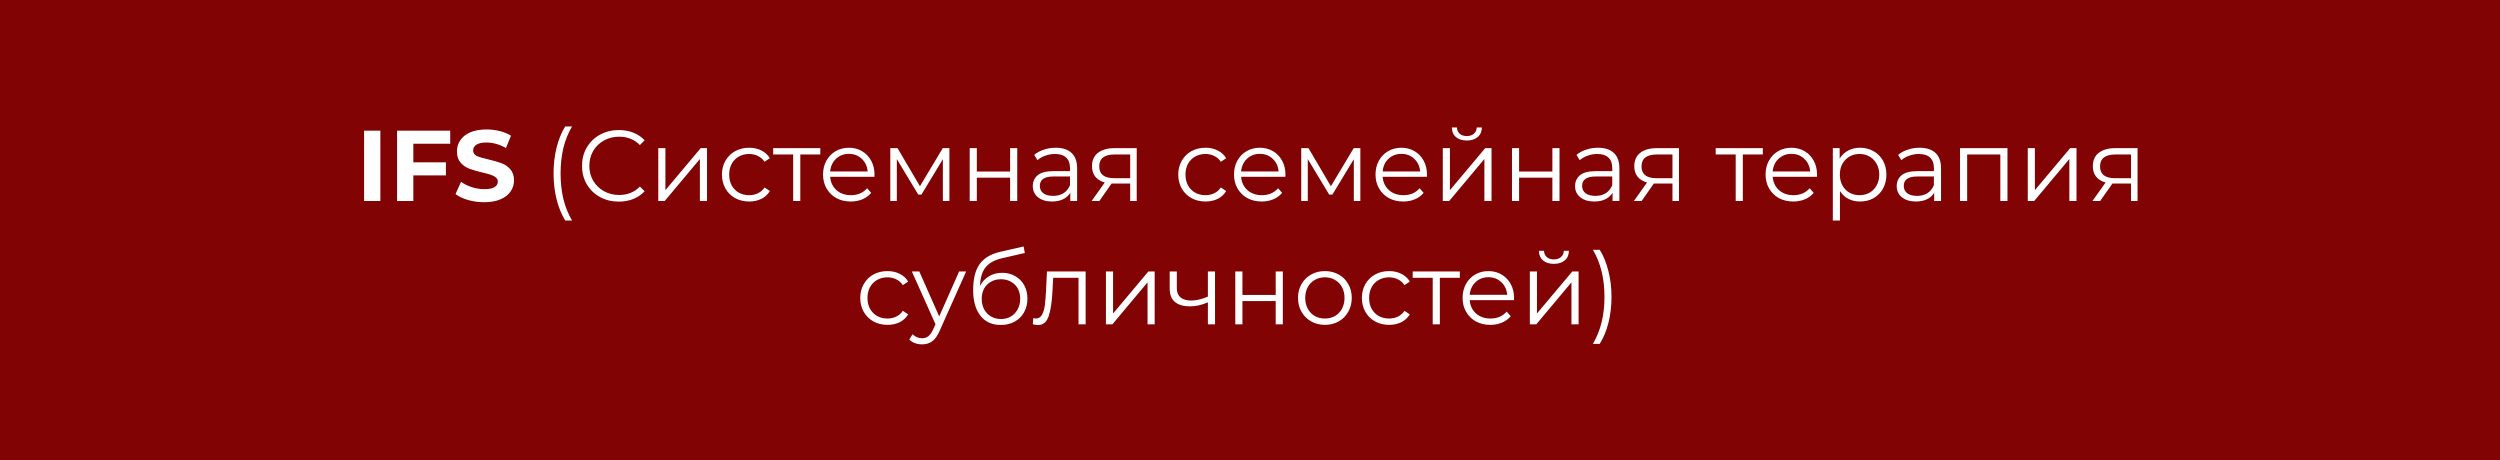 <?xml version="1.0" encoding="UTF-8"?> <svg xmlns="http://www.w3.org/2000/svg" width="2189" height="403" viewBox="0 0 2189 403" fill="none"><rect x="0" y="0" width="2189" height="403" fill="#808080" stroke="none"/> <rect width="2189" height="402.854" fill="#810303"></rect> <path d="M318.787 114.402H333.044V176.004H318.787V114.402ZM361.919 125.843V142.123H390.432V153.563H361.919V176.004H347.663V114.402H394.216V125.843H361.919ZM423.936 177.06C419.066 177.06 414.344 176.414 409.768 175.124C405.25 173.774 401.613 172.044 398.855 169.932L403.695 159.195C406.336 161.131 409.474 162.686 413.112 163.86C416.749 165.033 420.386 165.62 424.024 165.62C428.072 165.62 431.064 165.033 433 163.86C434.936 162.627 435.904 161.014 435.904 159.019C435.904 157.553 435.317 156.35 434.144 155.411C433.029 154.414 431.563 153.622 429.744 153.035C427.984 152.449 425.579 151.803 422.528 151.099C417.834 149.985 413.992 148.87 411 147.755C408.008 146.64 405.426 144.851 403.255 142.387C401.143 139.923 400.087 136.638 400.087 132.531C400.087 128.952 401.055 125.725 402.991 122.851C404.927 119.917 407.832 117.6 411.704 115.898C415.634 114.197 420.416 113.346 426.048 113.346C429.979 113.346 433.821 113.816 437.576 114.754C441.331 115.693 444.616 117.043 447.432 118.803L443.032 129.627C437.342 126.4 431.651 124.787 425.96 124.787C421.971 124.787 419.008 125.432 417.072 126.723C415.194 128.013 414.256 129.715 414.256 131.827C414.256 133.939 415.341 135.523 417.512 136.579C419.741 137.576 423.115 138.574 427.632 139.571C432.325 140.686 436.168 141.8 439.16 142.915C442.152 144.03 444.704 145.79 446.816 148.195C448.987 150.601 450.072 153.857 450.072 157.963C450.072 161.483 449.075 164.71 447.08 167.644C445.144 170.518 442.211 172.806 438.28 174.508C434.349 176.209 429.568 177.06 423.936 177.06ZM494.902 193.076C491.616 187.679 489.094 181.489 487.334 174.508C485.574 167.468 484.694 159.929 484.694 151.891C484.694 143.854 485.574 136.315 487.334 129.275C489.094 122.176 491.616 115.986 494.902 110.706H500.886C497.425 116.632 494.873 122.997 493.23 129.803C491.646 136.608 490.854 143.971 490.854 151.891C490.854 159.811 491.646 167.174 493.23 173.98C494.873 180.785 497.425 187.151 500.886 193.076H494.902ZM541.816 176.532C535.714 176.532 530.2 175.182 525.271 172.484C520.402 169.785 516.559 166.06 513.743 161.307C510.986 156.497 509.607 151.129 509.607 145.203C509.607 139.278 510.986 133.939 513.743 129.187C516.559 124.376 520.431 120.621 525.359 117.923C530.288 115.224 535.802 113.874 541.904 113.874C546.48 113.874 550.704 114.637 554.576 116.162C558.448 117.688 561.734 119.917 564.432 122.851L560.296 126.987C555.485 122.117 549.413 119.683 542.08 119.683C537.21 119.683 532.781 120.797 528.792 123.027C524.802 125.256 521.663 128.307 519.375 132.179C517.146 136.051 516.031 140.392 516.031 145.203C516.031 150.014 517.146 154.355 519.375 158.227C521.663 162.099 524.802 165.15 528.792 167.38C532.781 169.609 537.21 170.724 542.08 170.724C549.472 170.724 555.544 168.26 560.296 163.331L564.432 167.468C561.734 170.401 558.419 172.66 554.488 174.244C550.616 175.769 546.392 176.532 541.816 176.532ZM576.385 129.715H582.633V166.5L613.522 129.715H619.066V176.004H612.818V139.219L582.017 176.004H576.385V129.715ZM655.98 176.444C651.404 176.444 647.298 175.446 643.66 173.452C640.081 171.457 637.265 168.67 635.212 165.092C633.159 161.454 632.132 157.377 632.132 152.859C632.132 148.342 633.159 144.294 635.212 140.715C637.265 137.136 640.081 134.35 643.66 132.355C647.298 130.36 651.404 129.363 655.98 129.363C659.97 129.363 663.519 130.155 666.629 131.739C669.797 133.264 672.29 135.523 674.109 138.515L669.445 141.683C667.919 139.395 665.983 137.694 663.637 136.579C661.29 135.406 658.738 134.819 655.98 134.819C652.636 134.819 649.615 135.582 646.916 137.107C644.276 138.574 642.193 140.686 640.668 143.443C639.201 146.2 638.468 149.339 638.468 152.859C638.468 156.438 639.201 159.606 640.668 162.363C642.193 165.062 644.276 167.174 646.916 168.7C649.615 170.166 652.636 170.9 655.98 170.9C658.738 170.9 661.29 170.342 663.637 169.228C665.983 168.113 667.919 166.412 669.445 164.124L674.109 167.292C672.29 170.284 669.797 172.572 666.629 174.156C663.461 175.681 659.911 176.444 655.98 176.444ZM718.26 135.259H700.748V176.004H694.5V135.259H676.987V129.715H718.26V135.259ZM765.627 154.795H726.906C727.258 159.606 729.106 163.508 732.45 166.5C735.794 169.433 740.018 170.9 745.122 170.9C747.997 170.9 750.637 170.401 753.042 169.404C755.448 168.348 757.53 166.822 759.29 164.828L762.811 168.876C760.757 171.34 758.176 173.217 755.066 174.508C752.016 175.798 748.642 176.444 744.946 176.444C740.194 176.444 735.97 175.446 732.274 173.452C728.636 171.398 725.791 168.582 723.738 165.004C721.684 161.425 720.658 157.377 720.658 152.859C720.658 148.342 721.626 144.294 723.562 140.715C725.556 137.136 728.255 134.35 731.658 132.355C735.119 130.36 738.991 129.363 743.274 129.363C747.557 129.363 751.4 130.36 754.802 132.355C758.205 134.35 760.874 137.136 762.811 140.715C764.747 144.235 765.715 148.283 765.715 152.859L765.627 154.795ZM743.274 134.731C738.815 134.731 735.061 136.168 732.01 139.043C729.018 141.859 727.316 145.555 726.906 150.131H759.73C759.32 145.555 757.589 141.859 754.538 139.043C751.546 136.168 747.792 134.731 743.274 134.731ZM831.29 129.715V176.004H825.57V139.395L806.826 170.372H804.01L785.265 139.307V176.004H779.545V129.715H785.881L805.506 163.067L825.482 129.715H831.29ZM849.07 129.715H855.318V150.219H884.447V129.715H890.695V176.004H884.447V155.587H855.318V176.004H849.07V129.715ZM924.383 129.363C930.425 129.363 935.06 130.888 938.287 133.939C941.514 136.931 943.127 141.39 943.127 147.315V176.004H937.143V168.788C935.735 171.193 933.652 173.07 930.895 174.42C928.196 175.769 924.969 176.444 921.215 176.444C916.052 176.444 911.945 175.212 908.894 172.748C905.844 170.284 904.318 167.028 904.318 162.979C904.318 159.049 905.726 155.881 908.542 153.475C911.417 151.07 915.964 149.867 922.183 149.867H936.879V147.051C936.879 143.062 935.764 140.04 933.535 137.987C931.305 135.875 928.049 134.819 923.767 134.819C920.833 134.819 918.017 135.318 915.318 136.315C912.62 137.254 910.302 138.574 908.366 140.275L905.55 135.611C907.897 133.616 910.713 132.091 913.998 131.035C917.284 129.92 920.745 129.363 924.383 129.363ZM922.183 171.516C925.703 171.516 928.724 170.724 931.247 169.14C933.77 167.497 935.647 165.15 936.879 162.099V154.531H922.359C914.438 154.531 910.478 157.289 910.478 162.803C910.478 165.502 911.505 167.644 913.558 169.228C915.612 170.753 918.487 171.516 922.183 171.516ZM995.313 129.715V176.004H989.593V160.691H975.072H973.312L962.576 176.004H955.8L967.328 159.811C963.75 158.814 960.992 157.113 959.056 154.707C957.12 152.302 956.152 149.251 956.152 145.555C956.152 140.392 957.912 136.462 961.432 133.763C964.952 131.064 969.763 129.715 975.864 129.715H995.313ZM962.488 145.731C962.488 152.595 966.859 156.027 975.6 156.027H989.593V135.259H976.04C967.006 135.259 962.488 138.75 962.488 145.731ZM1055.52 176.444C1050.94 176.444 1046.84 175.446 1043.2 173.452C1039.62 171.457 1036.81 168.67 1034.75 165.092C1032.7 161.454 1031.67 157.377 1031.67 152.859C1031.67 148.342 1032.7 144.294 1034.75 140.715C1036.81 137.136 1039.62 134.35 1043.2 132.355C1046.84 130.36 1050.94 129.363 1055.52 129.363C1059.51 129.363 1063.06 130.155 1066.17 131.739C1069.34 133.264 1071.83 135.523 1073.65 138.515L1068.98 141.683C1067.46 139.395 1065.52 137.694 1063.18 136.579C1060.83 135.406 1058.28 134.819 1055.52 134.819C1052.18 134.819 1049.16 135.582 1046.46 137.107C1043.82 138.574 1041.73 140.686 1040.21 143.443C1038.74 146.2 1038.01 149.339 1038.01 152.859C1038.01 156.438 1038.74 159.606 1040.21 162.363C1041.73 165.062 1043.82 167.174 1046.46 168.7C1049.16 170.166 1052.18 170.9 1055.52 170.9C1058.28 170.9 1060.83 170.342 1063.18 169.228C1065.52 168.113 1067.46 166.412 1068.98 164.124L1073.65 167.292C1071.83 170.284 1069.34 172.572 1066.17 174.156C1063 175.681 1059.45 176.444 1055.52 176.444ZM1125.45 154.795H1086.73C1087.09 159.606 1088.93 163.508 1092.28 166.5C1095.62 169.433 1099.85 170.9 1104.95 170.9C1107.82 170.9 1110.46 170.401 1112.87 169.404C1115.28 168.348 1117.36 166.822 1119.12 164.828L1122.64 168.876C1120.59 171.34 1118 173.217 1114.89 174.508C1111.84 175.798 1108.47 176.444 1104.77 176.444C1100.02 176.444 1095.8 175.446 1092.1 173.452C1088.46 171.398 1085.62 168.582 1083.57 165.004C1081.51 161.425 1080.49 157.377 1080.49 152.859C1080.49 148.342 1081.45 144.294 1083.39 140.715C1085.38 137.136 1088.08 134.35 1091.49 132.355C1094.95 130.36 1098.82 129.363 1103.1 129.363C1107.38 129.363 1111.23 130.36 1114.63 132.355C1118.03 134.35 1120.7 137.136 1122.64 140.715C1124.57 144.235 1125.54 148.283 1125.54 152.859L1125.45 154.795ZM1103.1 134.731C1098.64 134.731 1094.89 136.168 1091.84 139.043C1088.85 141.859 1087.14 145.555 1086.73 150.131H1119.56C1119.15 145.555 1117.42 141.859 1114.37 139.043C1111.37 136.168 1107.62 134.731 1103.1 134.731ZM1191.12 129.715V176.004H1185.4V139.395L1166.65 170.372H1163.84L1145.09 139.307V176.004H1139.37V129.715H1145.71L1165.33 163.067L1185.31 129.715H1191.12ZM1249.38 154.795H1210.66C1211.01 159.606 1212.86 163.508 1216.2 166.5C1219.55 169.433 1223.77 170.9 1228.87 170.9C1231.75 170.9 1234.39 170.401 1236.79 169.404C1239.2 168.348 1241.28 166.822 1243.04 164.828L1246.56 168.876C1244.51 171.34 1241.93 173.217 1238.82 174.508C1235.77 175.798 1232.39 176.444 1228.7 176.444C1223.95 176.444 1219.72 175.446 1216.03 173.452C1212.39 171.398 1209.54 168.582 1207.49 165.004C1205.44 161.425 1204.41 157.377 1204.41 152.859C1204.41 148.342 1205.38 144.294 1207.31 140.715C1209.31 137.136 1212.01 134.35 1215.41 132.355C1218.87 130.36 1222.74 129.363 1227.03 129.363C1231.31 129.363 1235.15 130.36 1238.55 132.355C1241.96 134.35 1244.63 137.136 1246.56 140.715C1248.5 144.235 1249.47 148.283 1249.47 152.859L1249.38 154.795ZM1227.03 134.731C1222.57 134.731 1218.81 136.168 1215.76 139.043C1212.77 141.859 1211.07 145.555 1210.66 150.131H1243.48C1243.07 145.555 1241.34 141.859 1238.29 139.043C1235.3 136.168 1231.54 134.731 1227.03 134.731ZM1263.3 129.715H1269.55V166.5L1300.43 129.715H1305.98V176.004H1299.73V139.219L1268.93 176.004H1263.3V129.715ZM1284.33 123.027C1280.34 123.027 1277.17 122.029 1274.83 120.035C1272.48 118.04 1271.28 115.224 1271.22 111.586H1275.71C1275.76 113.874 1276.59 115.722 1278.17 117.131C1279.75 118.48 1281.81 119.155 1284.33 119.155C1286.85 119.155 1288.91 118.48 1290.49 117.131C1292.13 115.722 1292.98 113.874 1293.04 111.586H1297.53C1297.47 115.224 1296.24 118.04 1293.83 120.035C1291.49 122.029 1288.32 123.027 1284.33 123.027ZM1323.89 129.715H1330.13V150.219H1359.26V129.715H1365.51V176.004H1359.26V155.587H1330.13V176.004H1323.89V129.715ZM1399.2 129.363C1405.24 129.363 1409.88 130.888 1413.1 133.939C1416.33 136.931 1417.94 141.39 1417.94 147.315V176.004H1411.96V168.788C1410.55 171.193 1408.47 173.07 1405.71 174.42C1403.01 175.769 1399.78 176.444 1396.03 176.444C1390.87 176.444 1386.76 175.212 1383.71 172.748C1380.66 170.284 1379.13 167.028 1379.13 162.979C1379.13 159.049 1380.54 155.881 1383.36 153.475C1386.23 151.07 1390.78 149.867 1397 149.867H1411.69V147.051C1411.69 143.062 1410.58 140.04 1408.35 137.987C1406.12 135.875 1402.86 134.819 1398.58 134.819C1395.65 134.819 1392.83 135.318 1390.13 136.315C1387.43 137.254 1385.12 138.574 1383.18 140.275L1380.37 135.611C1382.71 133.616 1385.53 132.091 1388.81 131.035C1392.1 129.92 1395.56 129.363 1399.2 129.363ZM1397 171.516C1400.52 171.516 1403.54 170.724 1406.06 169.14C1408.58 167.497 1410.46 165.15 1411.69 162.099V154.531H1397.17C1389.25 154.531 1385.29 157.289 1385.29 162.803C1385.29 165.502 1386.32 167.644 1388.37 169.228C1390.43 170.753 1393.3 171.516 1397 171.516ZM1470.13 129.715V176.004H1464.41V160.691H1449.89H1448.13L1437.39 176.004H1430.61L1442.14 159.811C1438.56 158.814 1435.81 157.113 1433.87 154.707C1431.93 152.302 1430.97 149.251 1430.97 145.555C1430.97 140.392 1432.73 136.462 1436.25 133.763C1439.77 131.064 1444.58 129.715 1450.68 129.715H1470.13ZM1437.3 145.731C1437.3 152.595 1441.67 156.027 1450.42 156.027H1464.41V135.259H1450.86C1441.82 135.259 1437.3 138.75 1437.3 145.731ZM1543.54 135.259H1526.02V176.004H1519.78V135.259H1502.26V129.715H1543.54V135.259ZM1590.9 154.795H1552.18C1552.53 159.606 1554.38 163.508 1557.73 166.5C1561.07 169.433 1565.29 170.9 1570.4 170.9C1573.27 170.9 1575.91 170.401 1578.32 169.404C1580.72 168.348 1582.81 166.822 1584.57 164.828L1588.09 168.876C1586.03 171.34 1583.45 173.217 1580.34 174.508C1577.29 175.798 1573.92 176.444 1570.22 176.444C1565.47 176.444 1561.25 175.446 1557.55 173.452C1553.91 171.398 1551.07 168.582 1549.01 165.004C1546.96 161.425 1545.93 157.377 1545.93 152.859C1545.93 148.342 1546.9 144.294 1548.84 140.715C1550.83 137.136 1553.53 134.35 1556.93 132.355C1560.39 130.36 1564.27 129.363 1568.55 129.363C1572.83 129.363 1576.68 130.36 1580.08 132.355C1583.48 134.35 1586.15 137.136 1588.09 140.715C1590.02 144.235 1590.99 148.283 1590.99 152.859L1590.9 154.795ZM1568.55 134.731C1564.09 134.731 1560.34 136.168 1557.29 139.043C1554.29 141.859 1552.59 145.555 1552.18 150.131H1585.01C1584.6 145.555 1582.86 141.859 1579.81 139.043C1576.82 136.168 1573.07 134.731 1568.55 134.731ZM1628.67 129.363C1633.01 129.363 1636.94 130.36 1640.46 132.355C1643.98 134.291 1646.74 137.048 1648.73 140.627C1650.73 144.206 1651.73 148.283 1651.73 152.859C1651.73 157.494 1650.73 161.601 1648.73 165.18C1646.74 168.758 1643.98 171.545 1640.46 173.54C1637 175.476 1633.07 176.444 1628.67 176.444C1624.91 176.444 1621.51 175.681 1618.46 174.156C1615.47 172.572 1613 170.284 1611.07 167.292V193.076H1604.82V129.715H1610.8V138.867C1612.68 135.816 1615.15 133.47 1618.2 131.827C1621.31 130.184 1624.8 129.363 1628.67 129.363ZM1628.23 170.9C1631.46 170.9 1634.39 170.166 1637.03 168.7C1639.67 167.174 1641.72 165.033 1643.19 162.275C1644.71 159.518 1645.48 156.379 1645.48 152.859C1645.48 149.339 1644.71 146.23 1643.19 143.531C1641.72 140.774 1639.67 138.632 1637.03 137.107C1634.39 135.582 1631.46 134.819 1628.23 134.819C1624.94 134.819 1621.98 135.582 1619.34 137.107C1616.76 138.632 1614.71 140.774 1613.18 143.531C1611.71 146.23 1610.98 149.339 1610.98 152.859C1610.98 156.379 1611.71 159.518 1613.18 162.275C1614.71 165.033 1616.76 167.174 1619.34 168.7C1621.98 170.166 1624.94 170.9 1628.23 170.9ZM1680.82 129.363C1686.86 129.363 1691.5 130.888 1694.73 133.939C1697.95 136.931 1699.57 141.39 1699.57 147.315V176.004H1693.58V168.788C1692.17 171.193 1690.09 173.07 1687.33 174.42C1684.63 175.769 1681.41 176.444 1677.65 176.444C1672.49 176.444 1668.38 175.212 1665.33 172.748C1662.28 170.284 1660.76 167.028 1660.76 162.979C1660.76 159.049 1662.16 155.881 1664.98 153.475C1667.86 151.07 1672.4 149.867 1678.62 149.867H1693.32V147.051C1693.32 143.062 1692.2 140.04 1689.97 137.987C1687.74 135.875 1684.49 134.819 1680.2 134.819C1677.27 134.819 1674.46 135.318 1671.76 136.315C1669.06 137.254 1666.74 138.574 1664.8 140.275L1661.99 135.611C1664.34 133.616 1667.15 132.091 1670.44 131.035C1673.72 129.92 1677.18 129.363 1680.82 129.363ZM1678.62 171.516C1682.14 171.516 1685.16 170.724 1687.68 169.14C1690.21 167.497 1692.08 165.15 1693.32 162.099V154.531H1678.8C1670.88 154.531 1666.92 157.289 1666.92 162.803C1666.92 165.502 1667.94 167.644 1670 169.228C1672.05 170.753 1674.92 171.516 1678.62 171.516ZM1757.74 129.715V176.004H1751.49V135.259H1722.45V176.004H1716.2V129.715H1757.74ZM1775.5 129.715H1781.74V166.5L1812.63 129.715H1818.18V176.004H1811.93V139.219L1781.13 176.004H1775.5V129.715ZM1871.64 129.715V176.004H1865.92V160.691H1851.4H1849.64L1838.9 176.004H1832.12L1843.65 159.811C1840.07 158.814 1837.32 157.113 1835.38 154.707C1833.44 152.302 1832.48 149.251 1832.48 145.555C1832.48 140.392 1834.24 136.462 1837.76 133.763C1841.28 131.064 1846.09 129.715 1852.19 129.715H1871.64ZM1838.81 145.731C1838.81 152.595 1843.18 156.027 1851.92 156.027H1865.92V135.259H1852.36C1843.33 135.259 1838.81 138.75 1838.81 145.731ZM777.077 284.446C772.501 284.446 768.394 283.449 764.757 281.454C761.178 279.459 758.362 276.673 756.309 273.094C754.255 269.456 753.229 265.379 753.229 260.862C753.229 256.344 754.255 252.296 756.309 248.717C758.362 245.139 761.178 242.352 764.757 240.357C768.394 238.362 772.501 237.365 777.077 237.365C781.067 237.365 784.616 238.157 787.725 239.741C790.893 241.266 793.387 243.525 795.206 246.517L790.541 249.685C789.016 247.397 787.08 245.696 784.733 244.581C782.387 243.408 779.835 242.821 777.077 242.821C773.733 242.821 770.712 243.584 768.013 245.109C765.373 246.576 763.29 248.688 761.765 251.445C760.298 254.203 759.565 257.342 759.565 260.862C759.565 264.44 760.298 267.608 761.765 270.366C763.29 273.065 765.373 275.177 768.013 276.702C770.712 278.169 773.733 278.902 777.077 278.902C779.835 278.902 782.387 278.345 784.733 277.23C787.08 276.115 789.016 274.414 790.541 272.126L795.206 275.294C793.387 278.286 790.893 280.574 787.725 282.158C784.557 283.683 781.008 284.446 777.077 284.446ZM845.953 237.717L822.809 289.55C820.931 293.892 818.76 296.972 816.296 298.79C813.832 300.609 810.87 301.518 807.408 301.518C805.179 301.518 803.096 301.166 801.16 300.462C799.224 299.758 797.552 298.702 796.144 297.294L799.048 292.63C801.395 294.977 804.211 296.15 807.496 296.15C809.608 296.15 811.398 295.564 812.864 294.39C814.39 293.217 815.798 291.222 817.088 288.406L819.112 283.918L798.432 237.717H804.944L822.369 277.054L839.793 237.717H845.953ZM877.441 238.861C881.723 238.861 885.537 239.829 888.881 241.765C892.284 243.643 894.924 246.312 896.801 249.773C898.678 253.176 899.617 257.078 899.617 261.478C899.617 265.995 898.62 270.014 896.625 273.534C894.689 276.995 891.961 279.694 888.441 281.63C884.921 283.566 880.873 284.534 876.297 284.534C868.611 284.534 862.656 281.835 858.432 276.438C854.208 271.04 852.096 263.59 852.096 254.085C852.096 244.171 853.973 236.573 857.728 231.293C861.542 226.013 867.467 222.434 875.504 220.557L896.273 215.805L897.329 221.525L877.793 226.013C871.163 227.48 866.294 230.09 863.184 233.845C860.075 237.541 858.373 243.027 858.08 250.301C859.957 246.723 862.568 243.936 865.912 241.941C869.256 239.888 873.099 238.861 877.441 238.861ZM876.473 279.342C879.699 279.342 882.574 278.609 885.097 277.142C887.678 275.617 889.673 273.505 891.081 270.806C892.548 268.107 893.281 265.056 893.281 261.654C893.281 258.251 892.577 255.259 891.169 252.677C889.761 250.096 887.766 248.101 885.185 246.693C882.662 245.227 879.758 244.493 876.473 244.493C873.187 244.493 870.254 245.227 867.672 246.693C865.15 248.101 863.155 250.096 861.688 252.677C860.28 255.259 859.576 258.251 859.576 261.654C859.576 265.056 860.28 268.107 861.688 270.806C863.155 273.505 865.179 275.617 867.76 277.142C870.342 278.609 873.246 279.342 876.473 279.342ZM950.592 237.717V284.006H944.344V243.261H922.167L921.551 254.701C921.082 264.323 919.967 271.715 918.207 276.878C916.447 282.041 913.309 284.622 908.791 284.622C907.559 284.622 906.063 284.387 904.303 283.918L904.743 278.55C905.799 278.785 906.532 278.902 906.943 278.902C909.349 278.902 911.167 277.787 912.399 275.558C913.631 273.329 914.453 270.571 914.863 267.286C915.274 264 915.626 259.659 915.919 254.261L916.711 237.717H950.592ZM968.354 237.717H974.602V274.502L1005.49 237.717H1011.03V284.006H1004.79V247.221L973.986 284.006H968.354V237.717ZM1063.88 237.717V284.006H1057.63V264.734C1052.29 267.08 1047.04 268.254 1041.88 268.254C1036.3 268.254 1031.96 266.992 1028.85 264.47C1025.74 261.888 1024.19 258.046 1024.19 252.941V237.717H1030.44V252.589C1030.44 256.051 1031.55 258.691 1033.78 260.51C1036.01 262.27 1039.09 263.15 1043.02 263.15C1047.36 263.15 1052.23 262.006 1057.63 259.718V237.717H1063.88ZM1081.62 237.717H1087.87V258.222H1117V237.717H1123.25V284.006H1117V263.59H1087.87V284.006H1081.62V237.717ZM1160.1 284.446C1155.64 284.446 1151.63 283.449 1148.05 281.454C1144.47 279.401 1141.65 276.585 1139.6 273.006C1137.54 269.427 1136.52 265.379 1136.52 260.862C1136.52 256.344 1137.54 252.296 1139.6 248.717C1141.65 245.139 1144.47 242.352 1148.05 240.357C1151.63 238.362 1155.64 237.365 1160.1 237.365C1164.56 237.365 1168.58 238.362 1172.16 240.357C1175.74 242.352 1178.52 245.139 1180.52 248.717C1182.57 252.296 1183.6 256.344 1183.6 260.862C1183.6 265.379 1182.57 269.427 1180.52 273.006C1178.52 276.585 1175.74 279.401 1172.16 281.454C1168.58 283.449 1164.56 284.446 1160.1 284.446ZM1160.1 278.902C1163.39 278.902 1166.32 278.169 1168.9 276.702C1171.54 275.177 1173.6 273.035 1175.06 270.278C1176.53 267.52 1177.26 264.382 1177.26 260.862C1177.26 257.342 1176.53 254.203 1175.06 251.445C1173.6 248.688 1171.54 246.576 1168.9 245.109C1166.32 243.584 1163.39 242.821 1160.1 242.821C1156.82 242.821 1153.85 243.584 1151.21 245.109C1148.63 246.576 1146.58 248.688 1145.05 251.445C1143.59 254.203 1142.85 257.342 1142.85 260.862C1142.85 264.382 1143.59 267.52 1145.05 270.278C1146.58 273.035 1148.63 275.177 1151.21 276.702C1153.85 278.169 1156.82 278.902 1160.1 278.902ZM1216.31 284.446C1211.74 284.446 1207.63 283.449 1203.99 281.454C1200.41 279.459 1197.6 276.673 1195.54 273.094C1193.49 269.456 1192.46 265.379 1192.46 260.862C1192.46 256.344 1193.49 252.296 1195.54 248.717C1197.6 245.139 1200.41 242.352 1203.99 240.357C1207.63 238.362 1211.74 237.365 1216.31 237.365C1220.3 237.365 1223.85 238.157 1226.96 239.741C1230.13 241.266 1232.62 243.525 1234.44 246.517L1229.78 249.685C1228.25 247.397 1226.32 245.696 1223.97 244.581C1221.62 243.408 1219.07 242.821 1216.31 242.821C1212.97 242.821 1209.95 243.584 1207.25 245.109C1204.61 246.576 1202.53 248.688 1201 251.445C1199.53 254.203 1198.8 257.342 1198.8 260.862C1198.8 264.44 1199.53 267.608 1201 270.366C1202.53 273.065 1204.61 275.177 1207.25 276.702C1209.95 278.169 1212.97 278.902 1216.31 278.902C1219.07 278.902 1221.62 278.345 1223.97 277.23C1226.32 276.115 1228.25 274.414 1229.78 272.126L1234.44 275.294C1232.62 278.286 1230.13 280.574 1226.96 282.158C1223.79 283.683 1220.24 284.446 1216.31 284.446ZM1278.24 243.261H1260.73V284.006H1254.48V243.261H1236.97V237.717H1278.24V243.261ZM1325.61 262.798H1286.89C1287.24 267.608 1289.09 271.51 1292.43 274.502C1295.77 277.435 1300 278.902 1305.1 278.902C1307.98 278.902 1310.62 278.403 1313.02 277.406C1315.43 276.35 1317.51 274.825 1319.27 272.83L1322.79 276.878C1320.74 279.342 1318.16 281.219 1315.05 282.51C1312 283.801 1308.62 284.446 1304.93 284.446C1300.17 284.446 1295.95 283.449 1292.25 281.454C1288.62 279.401 1285.77 276.585 1283.72 273.006C1281.67 269.427 1280.64 265.379 1280.64 260.862C1280.64 256.344 1281.61 252.296 1283.54 248.717C1285.54 245.139 1288.24 242.352 1291.64 240.357C1295.1 238.362 1298.97 237.365 1303.25 237.365C1307.54 237.365 1311.38 238.362 1314.78 240.357C1318.19 242.352 1320.86 245.139 1322.79 248.717C1324.73 252.237 1325.7 256.285 1325.7 260.862L1325.61 262.798ZM1303.25 242.733C1298.8 242.733 1295.04 244.171 1291.99 247.045C1289 249.861 1287.3 253.557 1286.89 258.134H1319.71C1319.3 253.557 1317.57 249.861 1314.52 247.045C1311.53 244.171 1307.77 242.733 1303.25 242.733ZM1339.53 237.717H1345.77V274.502L1376.66 237.717H1382.21V284.006H1375.96V247.221L1345.16 284.006H1339.53V237.717ZM1360.56 231.029C1356.57 231.029 1353.4 230.032 1351.05 228.037C1348.71 226.042 1347.5 223.226 1347.45 219.589H1351.93C1351.99 221.877 1352.81 223.725 1354.4 225.133C1355.98 226.482 1358.04 227.157 1360.56 227.157C1363.08 227.157 1365.13 226.482 1366.72 225.133C1368.36 223.725 1369.21 221.877 1369.27 219.589H1373.76C1373.7 223.226 1372.47 226.042 1370.06 228.037C1367.72 230.032 1364.55 231.029 1360.56 231.029ZM1394.75 301.078C1398.21 295.153 1400.76 288.817 1402.4 282.07C1404.04 275.265 1404.87 267.872 1404.87 259.894C1404.87 251.915 1404.04 244.552 1402.4 237.805C1400.76 231 1398.21 224.634 1394.75 218.709H1400.73C1404.01 223.989 1406.54 230.178 1408.3 237.277C1410.12 244.317 1411.03 251.856 1411.03 259.894C1411.03 267.931 1410.15 275.47 1408.39 282.51C1406.63 289.55 1404.07 295.74 1400.73 301.078H1394.75Z" fill="white"></path> </svg> 